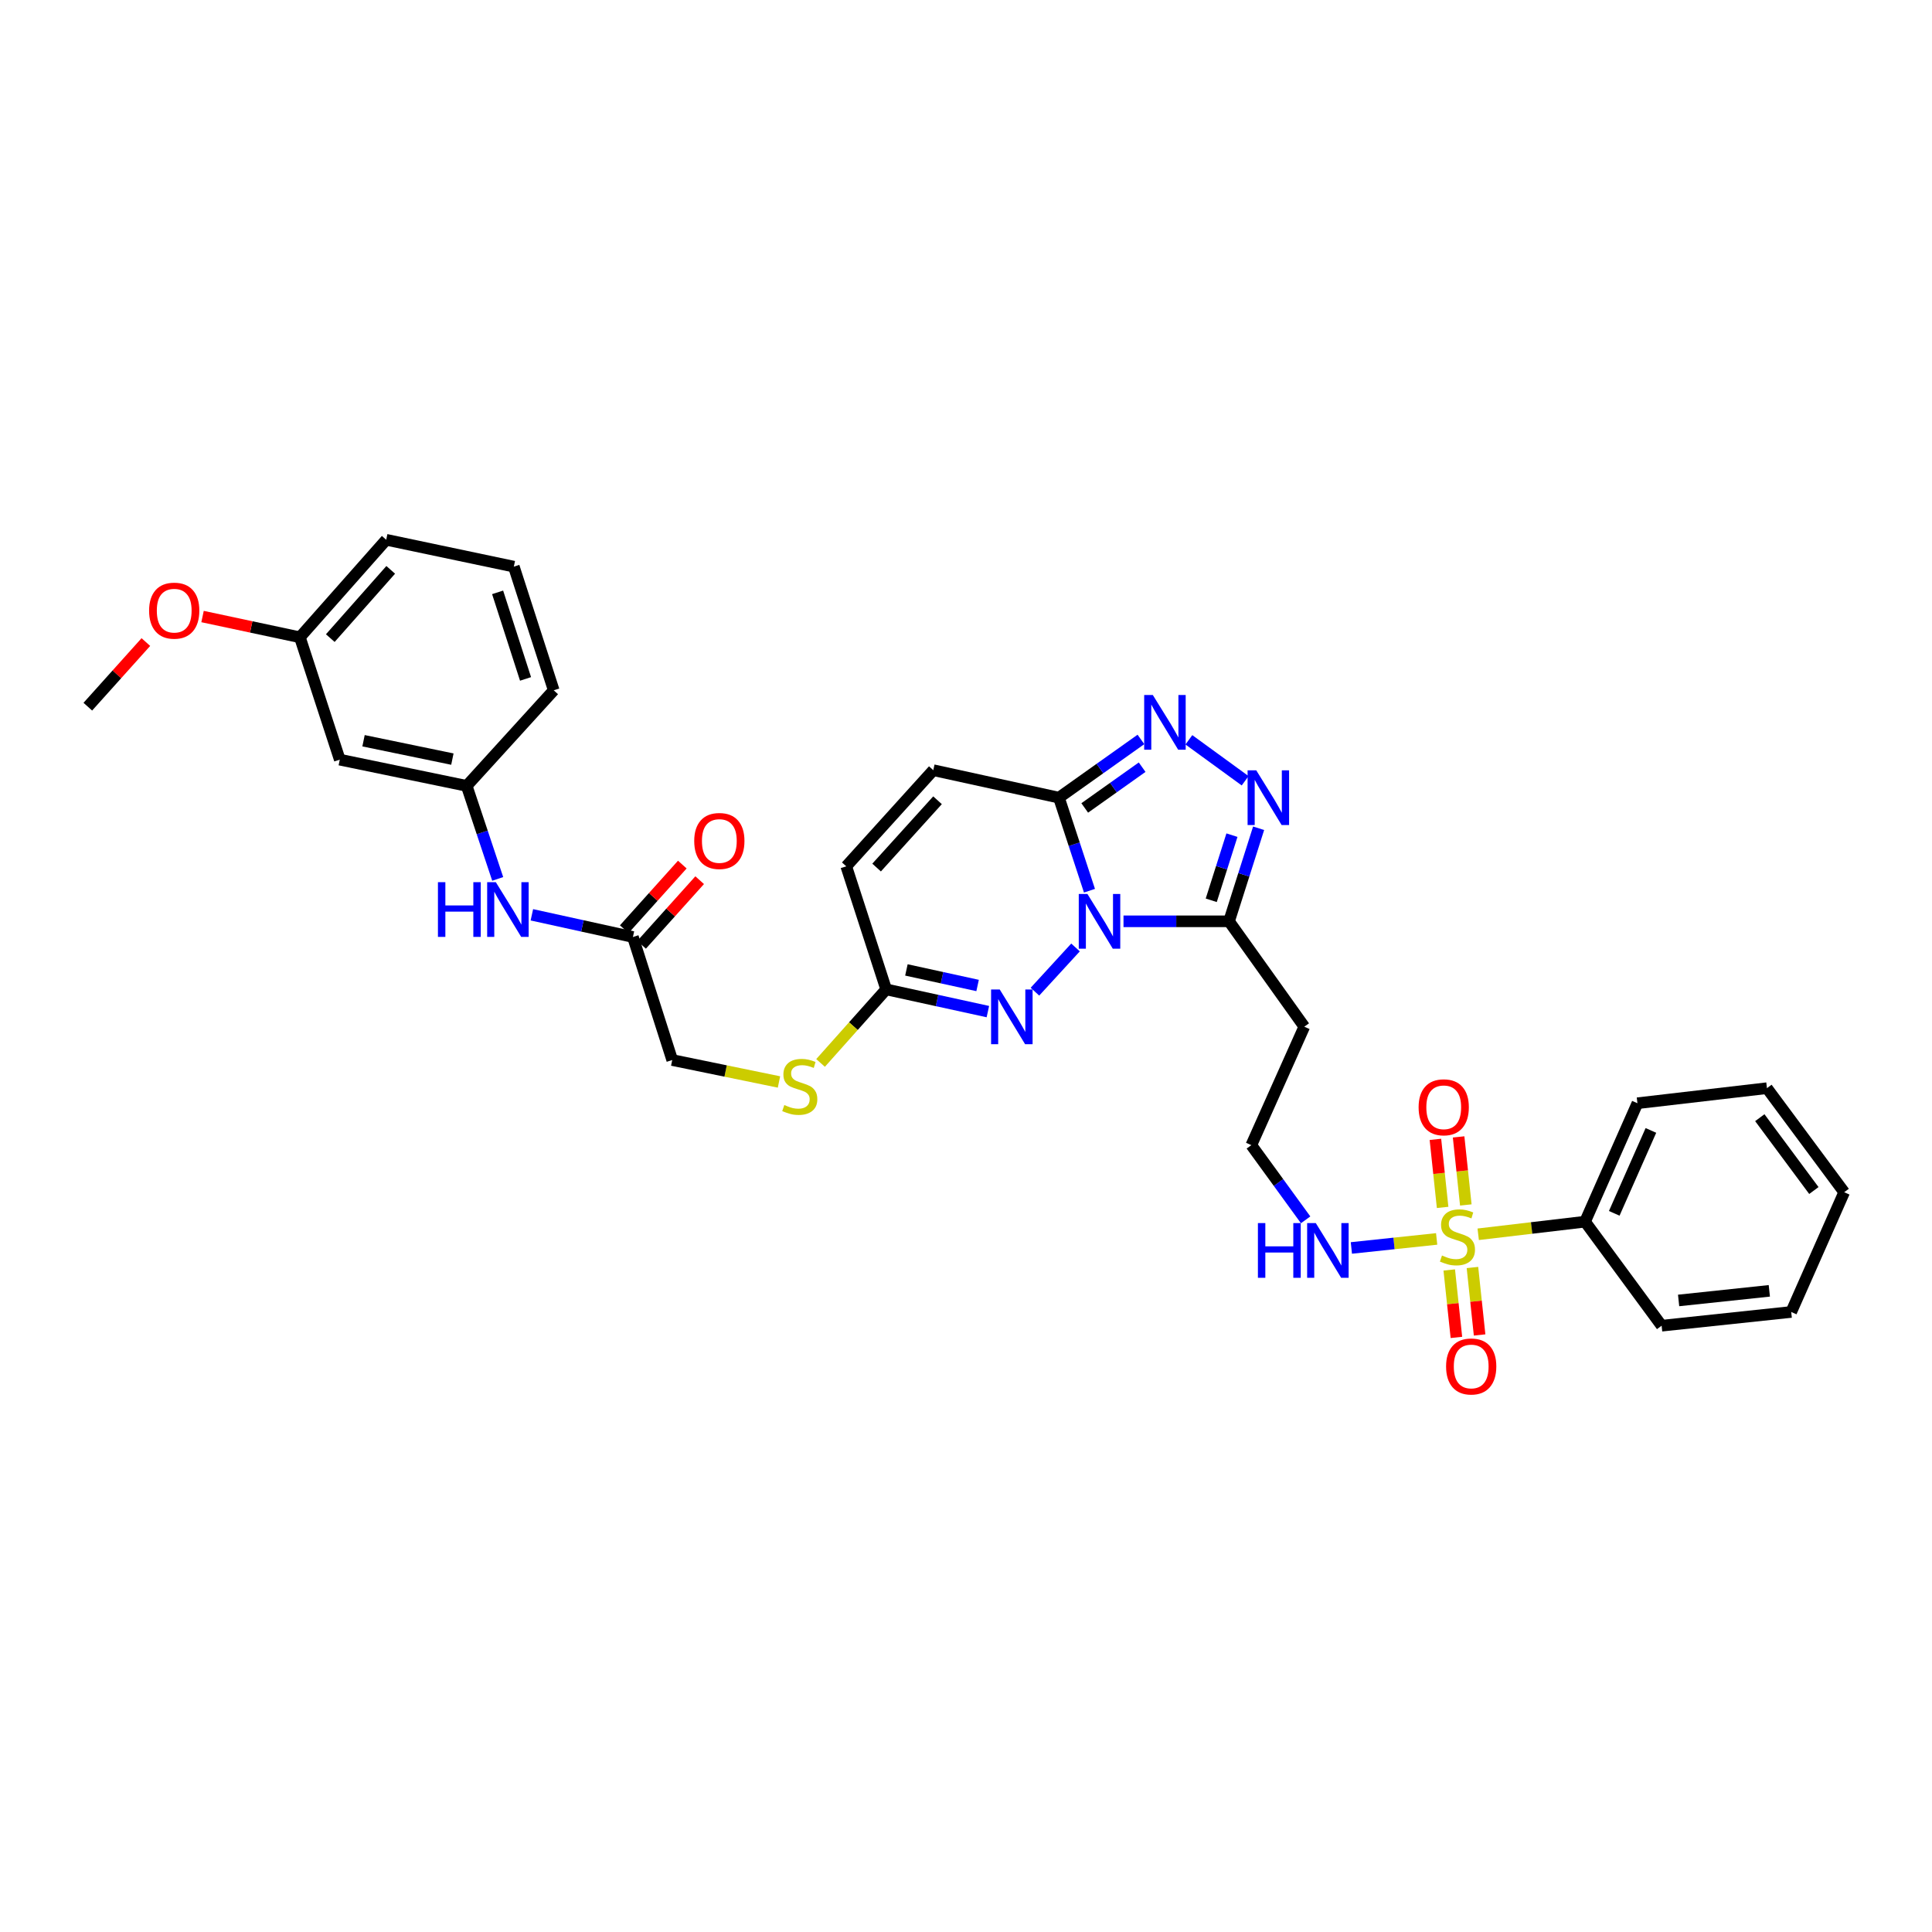 <?xml version='1.0' encoding='iso-8859-1'?>
<svg version='1.1' baseProfile='full'
              xmlns='http://www.w3.org/2000/svg'
                      xmlns:rdkit='http://www.rdkit.org/xml'
                      xmlns:xlink='http://www.w3.org/1999/xlink'
                  xml:space='preserve'
width='1000px' height='1000px' viewBox='0 0 1000 1000'>
<!-- END OF HEADER -->
<rect style='opacity:1.0;fill:#FFFFFF;stroke:none' width='1000' height='1000' x='0' y='0'> </rect>
<path class='bond-1' d='M 563.907,461.027 L 556.003,436.948' style='fill:none;fill-rule:evenodd;stroke:#0000FF;stroke-width:6px;stroke-linecap:butt;stroke-linejoin:miter;stroke-opacity:1' />
<path class='bond-1' d='M 556.003,436.948 L 548.099,412.868' style='fill:none;fill-rule:evenodd;stroke:#000000;stroke-width:6px;stroke-linecap:butt;stroke-linejoin:miter;stroke-opacity:1' />
<path class='bond-2' d='M 581.523,476.871 L 608.836,476.871' style='fill:none;fill-rule:evenodd;stroke:#0000FF;stroke-width:6px;stroke-linecap:butt;stroke-linejoin:miter;stroke-opacity:1' />
<path class='bond-2' d='M 608.836,476.871 L 636.148,476.871' style='fill:none;fill-rule:evenodd;stroke:#000000;stroke-width:6px;stroke-linecap:butt;stroke-linejoin:miter;stroke-opacity:1' />
<path class='bond-3' d='M 556.689,490.401 L 535.683,513.289' style='fill:none;fill-rule:evenodd;stroke:#0000FF;stroke-width:6px;stroke-linecap:butt;stroke-linejoin:miter;stroke-opacity:1' />
<path class='bond-0' d='M 743.608,641.265 L 721.538,643.602' style='fill:none;fill-rule:evenodd;stroke:#CCCC00;stroke-width:6px;stroke-linecap:butt;stroke-linejoin:miter;stroke-opacity:1' />
<path class='bond-0' d='M 721.538,643.602 L 699.468,645.94' style='fill:none;fill-rule:evenodd;stroke:#0000FF;stroke-width:6px;stroke-linecap:butt;stroke-linejoin:miter;stroke-opacity:1' />
<path class='bond-9' d='M 750.129,657.327 L 751.981,674.787' style='fill:none;fill-rule:evenodd;stroke:#CCCC00;stroke-width:6px;stroke-linecap:butt;stroke-linejoin:miter;stroke-opacity:1' />
<path class='bond-9' d='M 751.981,674.787 L 753.834,692.246' style='fill:none;fill-rule:evenodd;stroke:#FF0000;stroke-width:6px;stroke-linecap:butt;stroke-linejoin:miter;stroke-opacity:1' />
<path class='bond-9' d='M 762.135,656.054 L 763.987,673.513' style='fill:none;fill-rule:evenodd;stroke:#CCCC00;stroke-width:6px;stroke-linecap:butt;stroke-linejoin:miter;stroke-opacity:1' />
<path class='bond-9' d='M 763.987,673.513 L 765.84,690.972' style='fill:none;fill-rule:evenodd;stroke:#FF0000;stroke-width:6px;stroke-linecap:butt;stroke-linejoin:miter;stroke-opacity:1' />
<path class='bond-10' d='M 758.704,623.682 L 756.839,606.072' style='fill:none;fill-rule:evenodd;stroke:#CCCC00;stroke-width:6px;stroke-linecap:butt;stroke-linejoin:miter;stroke-opacity:1' />
<path class='bond-10' d='M 756.839,606.072 L 754.974,588.463' style='fill:none;fill-rule:evenodd;stroke:#FF0000;stroke-width:6px;stroke-linecap:butt;stroke-linejoin:miter;stroke-opacity:1' />
<path class='bond-10' d='M 746.697,624.954 L 744.832,607.344' style='fill:none;fill-rule:evenodd;stroke:#CCCC00;stroke-width:6px;stroke-linecap:butt;stroke-linejoin:miter;stroke-opacity:1' />
<path class='bond-10' d='M 744.832,607.344 L 742.967,589.734' style='fill:none;fill-rule:evenodd;stroke:#FF0000;stroke-width:6px;stroke-linecap:butt;stroke-linejoin:miter;stroke-opacity:1' />
<path class='bond-12' d='M 765.117,638.858 L 792.77,635.597' style='fill:none;fill-rule:evenodd;stroke:#CCCC00;stroke-width:6px;stroke-linecap:butt;stroke-linejoin:miter;stroke-opacity:1' />
<path class='bond-12' d='M 792.77,635.597 L 820.423,632.337' style='fill:none;fill-rule:evenodd;stroke:#000000;stroke-width:6px;stroke-linecap:butt;stroke-linejoin:miter;stroke-opacity:1' />
<path class='bond-4' d='M 548.099,412.868 L 569.322,397.797' style='fill:none;fill-rule:evenodd;stroke:#000000;stroke-width:6px;stroke-linecap:butt;stroke-linejoin:miter;stroke-opacity:1' />
<path class='bond-4' d='M 569.322,397.797 L 590.544,382.726' style='fill:none;fill-rule:evenodd;stroke:#0000FF;stroke-width:6px;stroke-linecap:butt;stroke-linejoin:miter;stroke-opacity:1' />
<path class='bond-4' d='M 561.457,418.191 L 576.312,407.641' style='fill:none;fill-rule:evenodd;stroke:#000000;stroke-width:6px;stroke-linecap:butt;stroke-linejoin:miter;stroke-opacity:1' />
<path class='bond-4' d='M 576.312,407.641 L 591.168,397.091' style='fill:none;fill-rule:evenodd;stroke:#0000FF;stroke-width:6px;stroke-linecap:butt;stroke-linejoin:miter;stroke-opacity:1' />
<path class='bond-7' d='M 548.099,412.868 L 483.07,398.648' style='fill:none;fill-rule:evenodd;stroke:#000000;stroke-width:6px;stroke-linecap:butt;stroke-linejoin:miter;stroke-opacity:1' />
<path class='bond-5' d='M 636.148,476.871 L 643.803,452.789' style='fill:none;fill-rule:evenodd;stroke:#000000;stroke-width:6px;stroke-linecap:butt;stroke-linejoin:miter;stroke-opacity:1' />
<path class='bond-5' d='M 643.803,452.789 L 651.458,428.707' style='fill:none;fill-rule:evenodd;stroke:#0000FF;stroke-width:6px;stroke-linecap:butt;stroke-linejoin:miter;stroke-opacity:1' />
<path class='bond-5' d='M 626.939,465.989 L 632.297,449.132' style='fill:none;fill-rule:evenodd;stroke:#000000;stroke-width:6px;stroke-linecap:butt;stroke-linejoin:miter;stroke-opacity:1' />
<path class='bond-5' d='M 632.297,449.132 L 637.655,432.274' style='fill:none;fill-rule:evenodd;stroke:#0000FF;stroke-width:6px;stroke-linecap:butt;stroke-linejoin:miter;stroke-opacity:1' />
<path class='bond-13' d='M 636.148,476.871 L 675.099,531.416' style='fill:none;fill-rule:evenodd;stroke:#000000;stroke-width:6px;stroke-linecap:butt;stroke-linejoin:miter;stroke-opacity:1' />
<path class='bond-6' d='M 511.32,523.607 L 485.001,517.853' style='fill:none;fill-rule:evenodd;stroke:#0000FF;stroke-width:6px;stroke-linecap:butt;stroke-linejoin:miter;stroke-opacity:1' />
<path class='bond-6' d='M 485.001,517.853 L 458.682,512.099' style='fill:none;fill-rule:evenodd;stroke:#000000;stroke-width:6px;stroke-linecap:butt;stroke-linejoin:miter;stroke-opacity:1' />
<path class='bond-6' d='M 506.003,510.086 L 487.58,506.058' style='fill:none;fill-rule:evenodd;stroke:#0000FF;stroke-width:6px;stroke-linecap:butt;stroke-linejoin:miter;stroke-opacity:1' />
<path class='bond-6' d='M 487.58,506.058 L 469.156,502.03' style='fill:none;fill-rule:evenodd;stroke:#000000;stroke-width:6px;stroke-linecap:butt;stroke-linejoin:miter;stroke-opacity:1' />
<path class='bond-33' d='M 615.362,382.928 L 644.48,404.124' style='fill:none;fill-rule:evenodd;stroke:#0000FF;stroke-width:6px;stroke-linecap:butt;stroke-linejoin:miter;stroke-opacity:1' />
<path class='bond-8' d='M 458.682,512.099 L 438.023,448.404' style='fill:none;fill-rule:evenodd;stroke:#000000;stroke-width:6px;stroke-linecap:butt;stroke-linejoin:miter;stroke-opacity:1' />
<path class='bond-16' d='M 458.682,512.099 L 441.702,531.136' style='fill:none;fill-rule:evenodd;stroke:#000000;stroke-width:6px;stroke-linecap:butt;stroke-linejoin:miter;stroke-opacity:1' />
<path class='bond-16' d='M 441.702,531.136 L 424.723,550.173' style='fill:none;fill-rule:evenodd;stroke:#CCCC00;stroke-width:6px;stroke-linecap:butt;stroke-linejoin:miter;stroke-opacity:1' />
<path class='bond-34' d='M 483.07,398.648 L 438.023,448.404' style='fill:none;fill-rule:evenodd;stroke:#000000;stroke-width:6px;stroke-linecap:butt;stroke-linejoin:miter;stroke-opacity:1' />
<path class='bond-34' d='M 485.263,414.215 L 453.73,449.044' style='fill:none;fill-rule:evenodd;stroke:#000000;stroke-width:6px;stroke-linecap:butt;stroke-linejoin:miter;stroke-opacity:1' />
<path class='bond-11' d='M 327.598,484.994 L 347.942,548.675' style='fill:none;fill-rule:evenodd;stroke:#000000;stroke-width:6px;stroke-linecap:butt;stroke-linejoin:miter;stroke-opacity:1' />
<path class='bond-15' d='M 327.598,484.994 L 301.446,479.246' style='fill:none;fill-rule:evenodd;stroke:#000000;stroke-width:6px;stroke-linecap:butt;stroke-linejoin:miter;stroke-opacity:1' />
<path class='bond-15' d='M 301.446,479.246 L 275.294,473.498' style='fill:none;fill-rule:evenodd;stroke:#0000FF;stroke-width:6px;stroke-linecap:butt;stroke-linejoin:miter;stroke-opacity:1' />
<path class='bond-19' d='M 332.088,489.029 L 347.118,472.302' style='fill:none;fill-rule:evenodd;stroke:#000000;stroke-width:6px;stroke-linecap:butt;stroke-linejoin:miter;stroke-opacity:1' />
<path class='bond-19' d='M 347.118,472.302 L 362.147,455.576' style='fill:none;fill-rule:evenodd;stroke:#FF0000;stroke-width:6px;stroke-linecap:butt;stroke-linejoin:miter;stroke-opacity:1' />
<path class='bond-19' d='M 323.107,480.959 L 338.137,464.233' style='fill:none;fill-rule:evenodd;stroke:#000000;stroke-width:6px;stroke-linecap:butt;stroke-linejoin:miter;stroke-opacity:1' />
<path class='bond-19' d='M 338.137,464.233 L 353.166,447.506' style='fill:none;fill-rule:evenodd;stroke:#FF0000;stroke-width:6px;stroke-linecap:butt;stroke-linejoin:miter;stroke-opacity:1' />
<path class='bond-26' d='M 820.423,632.337 L 847.528,571.031' style='fill:none;fill-rule:evenodd;stroke:#000000;stroke-width:6px;stroke-linecap:butt;stroke-linejoin:miter;stroke-opacity:1' />
<path class='bond-26' d='M 835.531,628.023 L 854.504,585.109' style='fill:none;fill-rule:evenodd;stroke:#000000;stroke-width:6px;stroke-linecap:butt;stroke-linejoin:miter;stroke-opacity:1' />
<path class='bond-27' d='M 820.423,632.337 L 860.057,686.184' style='fill:none;fill-rule:evenodd;stroke:#000000;stroke-width:6px;stroke-linecap:butt;stroke-linejoin:miter;stroke-opacity:1' />
<path class='bond-21' d='M 675.099,531.416 L 647.685,592.723' style='fill:none;fill-rule:evenodd;stroke:#000000;stroke-width:6px;stroke-linecap:butt;stroke-linejoin:miter;stroke-opacity:1' />
<path class='bond-14' d='M 675.793,631.383 L 661.739,612.053' style='fill:none;fill-rule:evenodd;stroke:#0000FF;stroke-width:6px;stroke-linecap:butt;stroke-linejoin:miter;stroke-opacity:1' />
<path class='bond-14' d='M 661.739,612.053 L 647.685,592.723' style='fill:none;fill-rule:evenodd;stroke:#000000;stroke-width:6px;stroke-linecap:butt;stroke-linejoin:miter;stroke-opacity:1' />
<path class='bond-17' d='M 257.615,454.927 L 249.588,430.849' style='fill:none;fill-rule:evenodd;stroke:#0000FF;stroke-width:6px;stroke-linecap:butt;stroke-linejoin:miter;stroke-opacity:1' />
<path class='bond-17' d='M 249.588,430.849 L 241.561,406.771' style='fill:none;fill-rule:evenodd;stroke:#000000;stroke-width:6px;stroke-linecap:butt;stroke-linejoin:miter;stroke-opacity:1' />
<path class='bond-20' d='M 403.198,560.026 L 375.57,554.35' style='fill:none;fill-rule:evenodd;stroke:#CCCC00;stroke-width:6px;stroke-linecap:butt;stroke-linejoin:miter;stroke-opacity:1' />
<path class='bond-20' d='M 375.57,554.35 L 347.942,548.675' style='fill:none;fill-rule:evenodd;stroke:#000000;stroke-width:6px;stroke-linecap:butt;stroke-linejoin:miter;stroke-opacity:1' />
<path class='bond-18' d='M 241.561,406.771 L 175.868,393.195' style='fill:none;fill-rule:evenodd;stroke:#000000;stroke-width:6px;stroke-linecap:butt;stroke-linejoin:miter;stroke-opacity:1' />
<path class='bond-18' d='M 234.15,392.911 L 188.165,383.408' style='fill:none;fill-rule:evenodd;stroke:#000000;stroke-width:6px;stroke-linecap:butt;stroke-linejoin:miter;stroke-opacity:1' />
<path class='bond-25' d='M 241.561,406.771 L 286.608,357.297' style='fill:none;fill-rule:evenodd;stroke:#000000;stroke-width:6px;stroke-linecap:butt;stroke-linejoin:miter;stroke-opacity:1' />
<path class='bond-22' d='M 175.868,393.195 L 155.216,329.857' style='fill:none;fill-rule:evenodd;stroke:#000000;stroke-width:6px;stroke-linecap:butt;stroke-linejoin:miter;stroke-opacity:1' />
<path class='bond-23' d='M 155.216,329.857 L 130.026,324.487' style='fill:none;fill-rule:evenodd;stroke:#000000;stroke-width:6px;stroke-linecap:butt;stroke-linejoin:miter;stroke-opacity:1' />
<path class='bond-23' d='M 130.026,324.487 L 104.836,319.118' style='fill:none;fill-rule:evenodd;stroke:#FF0000;stroke-width:6px;stroke-linecap:butt;stroke-linejoin:miter;stroke-opacity:1' />
<path class='bond-36' d='M 155.216,329.857 L 199.901,279.383' style='fill:none;fill-rule:evenodd;stroke:#000000;stroke-width:6px;stroke-linecap:butt;stroke-linejoin:miter;stroke-opacity:1' />
<path class='bond-36' d='M 170.958,330.289 L 202.238,294.957' style='fill:none;fill-rule:evenodd;stroke:#000000;stroke-width:6px;stroke-linecap:butt;stroke-linejoin:miter;stroke-opacity:1' />
<path class='bond-29' d='M 75.5,332.327 L 60.477,349.051' style='fill:none;fill-rule:evenodd;stroke:#FF0000;stroke-width:6px;stroke-linecap:butt;stroke-linejoin:miter;stroke-opacity:1' />
<path class='bond-29' d='M 60.477,349.051 L 45.455,365.775' style='fill:none;fill-rule:evenodd;stroke:#000000;stroke-width:6px;stroke-linecap:butt;stroke-linejoin:miter;stroke-opacity:1' />
<path class='bond-24' d='M 265.956,293.294 L 286.608,357.297' style='fill:none;fill-rule:evenodd;stroke:#000000;stroke-width:6px;stroke-linecap:butt;stroke-linejoin:miter;stroke-opacity:1' />
<path class='bond-24' d='M 257.564,306.602 L 272.02,351.404' style='fill:none;fill-rule:evenodd;stroke:#000000;stroke-width:6px;stroke-linecap:butt;stroke-linejoin:miter;stroke-opacity:1' />
<path class='bond-28' d='M 265.956,293.294 L 199.901,279.383' style='fill:none;fill-rule:evenodd;stroke:#000000;stroke-width:6px;stroke-linecap:butt;stroke-linejoin:miter;stroke-opacity:1' />
<path class='bond-31' d='M 847.528,571.031 L 914.569,563.236' style='fill:none;fill-rule:evenodd;stroke:#000000;stroke-width:6px;stroke-linecap:butt;stroke-linejoin:miter;stroke-opacity:1' />
<path class='bond-30' d='M 860.057,686.184 L 927.132,679.075' style='fill:none;fill-rule:evenodd;stroke:#000000;stroke-width:6px;stroke-linecap:butt;stroke-linejoin:miter;stroke-opacity:1' />
<path class='bond-30' d='M 868.846,673.112 L 915.798,668.135' style='fill:none;fill-rule:evenodd;stroke:#000000;stroke-width:6px;stroke-linecap:butt;stroke-linejoin:miter;stroke-opacity:1' />
<path class='bond-32' d='M 927.132,679.075 L 954.545,617.097' style='fill:none;fill-rule:evenodd;stroke:#000000;stroke-width:6px;stroke-linecap:butt;stroke-linejoin:miter;stroke-opacity:1' />
<path class='bond-35' d='M 914.569,563.236 L 954.545,617.097' style='fill:none;fill-rule:evenodd;stroke:#000000;stroke-width:6px;stroke-linecap:butt;stroke-linejoin:miter;stroke-opacity:1' />
<path class='bond-35' d='M 910.871,578.511 L 938.854,616.214' style='fill:none;fill-rule:evenodd;stroke:#000000;stroke-width:6px;stroke-linecap:butt;stroke-linejoin:miter;stroke-opacity:1' />
<path  class='atom-0' d='M 562.847 462.711
L 572.127 477.711
Q 573.047 479.191, 574.527 481.871
Q 576.007 484.551, 576.087 484.711
L 576.087 462.711
L 579.847 462.711
L 579.847 491.031
L 575.967 491.031
L 566.007 474.631
Q 564.847 472.711, 563.607 470.511
Q 562.407 468.311, 562.047 467.631
L 562.047 491.031
L 558.367 491.031
L 558.367 462.711
L 562.847 462.711
' fill='#0000FF'/>
<path  class='atom-1' d='M 746.374 649.844
Q 746.694 649.964, 748.014 650.524
Q 749.334 651.084, 750.774 651.444
Q 752.254 651.764, 753.694 651.764
Q 756.374 651.764, 757.934 650.484
Q 759.494 649.164, 759.494 646.884
Q 759.494 645.324, 758.694 644.364
Q 757.934 643.404, 756.734 642.884
Q 755.534 642.364, 753.534 641.764
Q 751.014 641.004, 749.494 640.284
Q 748.014 639.564, 746.934 638.044
Q 745.894 636.524, 745.894 633.964
Q 745.894 630.404, 748.294 628.204
Q 750.734 626.004, 755.534 626.004
Q 758.814 626.004, 762.534 627.564
L 761.614 630.644
Q 758.214 629.244, 755.654 629.244
Q 752.894 629.244, 751.374 630.404
Q 749.854 631.524, 749.894 633.484
Q 749.894 635.004, 750.654 635.924
Q 751.454 636.844, 752.574 637.364
Q 753.734 637.884, 755.654 638.484
Q 758.214 639.284, 759.734 640.084
Q 761.254 640.884, 762.334 642.524
Q 763.454 644.124, 763.454 646.884
Q 763.454 650.804, 760.814 652.924
Q 758.214 655.004, 753.854 655.004
Q 751.334 655.004, 749.414 654.444
Q 747.534 653.924, 745.294 653.004
L 746.374 649.844
' fill='#CCCC00'/>
<path  class='atom-4' d='M 517.464 512.159
L 526.744 527.159
Q 527.664 528.639, 529.144 531.319
Q 530.624 533.999, 530.704 534.159
L 530.704 512.159
L 534.464 512.159
L 534.464 540.479
L 530.584 540.479
L 520.624 524.079
Q 519.464 522.159, 518.224 519.959
Q 517.024 517.759, 516.664 517.079
L 516.664 540.479
L 512.984 540.479
L 512.984 512.159
L 517.464 512.159
' fill='#0000FF'/>
<path  class='atom-5' d='M 596.706 359.745
L 605.986 374.745
Q 606.906 376.225, 608.386 378.905
Q 609.866 381.585, 609.946 381.745
L 609.946 359.745
L 613.706 359.745
L 613.706 388.065
L 609.826 388.065
L 599.866 371.665
Q 598.706 369.745, 597.466 367.545
Q 596.266 365.345, 595.906 364.665
L 595.906 388.065
L 592.226 388.065
L 592.226 359.745
L 596.706 359.745
' fill='#0000FF'/>
<path  class='atom-6' d='M 650.232 398.708
L 659.512 413.708
Q 660.432 415.188, 661.912 417.868
Q 663.392 420.548, 663.472 420.708
L 663.472 398.708
L 667.232 398.708
L 667.232 427.028
L 663.352 427.028
L 653.392 410.628
Q 652.232 408.708, 650.992 406.508
Q 649.792 404.308, 649.432 403.628
L 649.432 427.028
L 645.752 427.028
L 645.752 398.708
L 650.232 398.708
' fill='#0000FF'/>
<path  class='atom-10' d='M 748.491 707.279
Q 748.491 700.479, 751.851 696.679
Q 755.211 692.879, 761.491 692.879
Q 767.771 692.879, 771.131 696.679
Q 774.491 700.479, 774.491 707.279
Q 774.491 714.159, 771.091 718.079
Q 767.691 721.959, 761.491 721.959
Q 755.251 721.959, 751.851 718.079
Q 748.491 714.199, 748.491 707.279
M 761.491 718.759
Q 765.811 718.759, 768.131 715.879
Q 770.491 712.959, 770.491 707.279
Q 770.491 701.719, 768.131 698.919
Q 765.811 696.079, 761.491 696.079
Q 757.171 696.079, 754.811 698.879
Q 752.491 701.679, 752.491 707.279
Q 752.491 712.999, 754.811 715.879
Q 757.171 718.759, 761.491 718.759
' fill='#FF0000'/>
<path  class='atom-11' d='M 734.271 573.129
Q 734.271 566.329, 737.631 562.529
Q 740.991 558.729, 747.271 558.729
Q 753.551 558.729, 756.911 562.529
Q 760.271 566.329, 760.271 573.129
Q 760.271 580.009, 756.871 583.929
Q 753.471 587.809, 747.271 587.809
Q 741.031 587.809, 737.631 583.929
Q 734.271 580.049, 734.271 573.129
M 747.271 584.609
Q 751.591 584.609, 753.911 581.729
Q 756.271 578.809, 756.271 573.129
Q 756.271 567.569, 753.911 564.769
Q 751.591 561.929, 747.271 561.929
Q 742.951 561.929, 740.591 564.729
Q 738.271 567.529, 738.271 573.129
Q 738.271 578.849, 740.591 581.729
Q 742.951 584.609, 747.271 584.609
' fill='#FF0000'/>
<path  class='atom-15' d='M 651.093 633.067
L 654.933 633.067
L 654.933 645.107
L 669.413 645.107
L 669.413 633.067
L 673.253 633.067
L 673.253 661.387
L 669.413 661.387
L 669.413 648.307
L 654.933 648.307
L 654.933 661.387
L 651.093 661.387
L 651.093 633.067
' fill='#0000FF'/>
<path  class='atom-15' d='M 681.053 633.067
L 690.333 648.067
Q 691.253 649.547, 692.733 652.227
Q 694.213 654.907, 694.293 655.067
L 694.293 633.067
L 698.053 633.067
L 698.053 661.387
L 694.173 661.387
L 684.213 644.987
Q 683.053 643.067, 681.813 640.867
Q 680.613 638.667, 680.253 637.987
L 680.253 661.387
L 676.573 661.387
L 676.573 633.067
L 681.053 633.067
' fill='#0000FF'/>
<path  class='atom-16' d='M 226.677 456.614
L 230.517 456.614
L 230.517 468.654
L 244.997 468.654
L 244.997 456.614
L 248.837 456.614
L 248.837 484.934
L 244.997 484.934
L 244.997 471.854
L 230.517 471.854
L 230.517 484.934
L 226.677 484.934
L 226.677 456.614
' fill='#0000FF'/>
<path  class='atom-16' d='M 256.637 456.614
L 265.917 471.614
Q 266.837 473.094, 268.317 475.774
Q 269.797 478.454, 269.877 478.614
L 269.877 456.614
L 273.637 456.614
L 273.637 484.934
L 269.757 484.934
L 259.797 468.534
Q 258.637 466.614, 257.397 464.414
Q 256.197 462.214, 255.837 461.534
L 255.837 484.934
L 252.157 484.934
L 252.157 456.614
L 256.637 456.614
' fill='#0000FF'/>
<path  class='atom-17' d='M 405.963 571.957
Q 406.283 572.077, 407.603 572.637
Q 408.923 573.197, 410.363 573.557
Q 411.843 573.877, 413.283 573.877
Q 415.963 573.877, 417.523 572.597
Q 419.083 571.277, 419.083 568.997
Q 419.083 567.437, 418.283 566.477
Q 417.523 565.517, 416.323 564.997
Q 415.123 564.477, 413.123 563.877
Q 410.603 563.117, 409.083 562.397
Q 407.603 561.677, 406.523 560.157
Q 405.483 558.637, 405.483 556.077
Q 405.483 552.517, 407.883 550.317
Q 410.323 548.117, 415.123 548.117
Q 418.403 548.117, 422.123 549.677
L 421.203 552.757
Q 417.803 551.357, 415.243 551.357
Q 412.483 551.357, 410.963 552.517
Q 409.443 553.637, 409.483 555.597
Q 409.483 557.117, 410.243 558.037
Q 411.043 558.957, 412.163 559.477
Q 413.323 559.997, 415.243 560.597
Q 417.803 561.397, 419.323 562.197
Q 420.843 562.997, 421.923 564.637
Q 423.043 566.237, 423.043 568.997
Q 423.043 572.917, 420.403 575.037
Q 417.803 577.117, 413.443 577.117
Q 410.923 577.117, 409.003 576.557
Q 407.123 576.037, 404.883 575.117
L 405.963 571.957
' fill='#CCCC00'/>
<path  class='atom-20' d='M 359.33 435.291
Q 359.33 428.491, 362.69 424.691
Q 366.05 420.891, 372.33 420.891
Q 378.61 420.891, 381.97 424.691
Q 385.33 428.491, 385.33 435.291
Q 385.33 442.171, 381.93 446.091
Q 378.53 449.971, 372.33 449.971
Q 366.09 449.971, 362.69 446.091
Q 359.33 442.211, 359.33 435.291
M 372.33 446.771
Q 376.65 446.771, 378.97 443.891
Q 381.33 440.971, 381.33 435.291
Q 381.33 429.731, 378.97 426.931
Q 376.65 424.091, 372.33 424.091
Q 368.01 424.091, 365.65 426.891
Q 363.33 429.691, 363.33 435.291
Q 363.33 441.011, 365.65 443.891
Q 368.01 446.771, 372.33 446.771
' fill='#FF0000'/>
<path  class='atom-24' d='M 77.173 316.072
Q 77.173 309.272, 80.533 305.472
Q 83.893 301.672, 90.173 301.672
Q 96.453 301.672, 99.813 305.472
Q 103.173 309.272, 103.173 316.072
Q 103.173 322.952, 99.773 326.872
Q 96.373 330.752, 90.173 330.752
Q 83.933 330.752, 80.533 326.872
Q 77.173 322.992, 77.173 316.072
M 90.173 327.552
Q 94.493 327.552, 96.813 324.672
Q 99.173 321.752, 99.173 316.072
Q 99.173 310.512, 96.813 307.712
Q 94.493 304.872, 90.173 304.872
Q 85.853 304.872, 83.493 307.672
Q 81.173 310.472, 81.173 316.072
Q 81.173 321.792, 83.493 324.672
Q 85.853 327.552, 90.173 327.552
' fill='#FF0000'/>
</svg>
